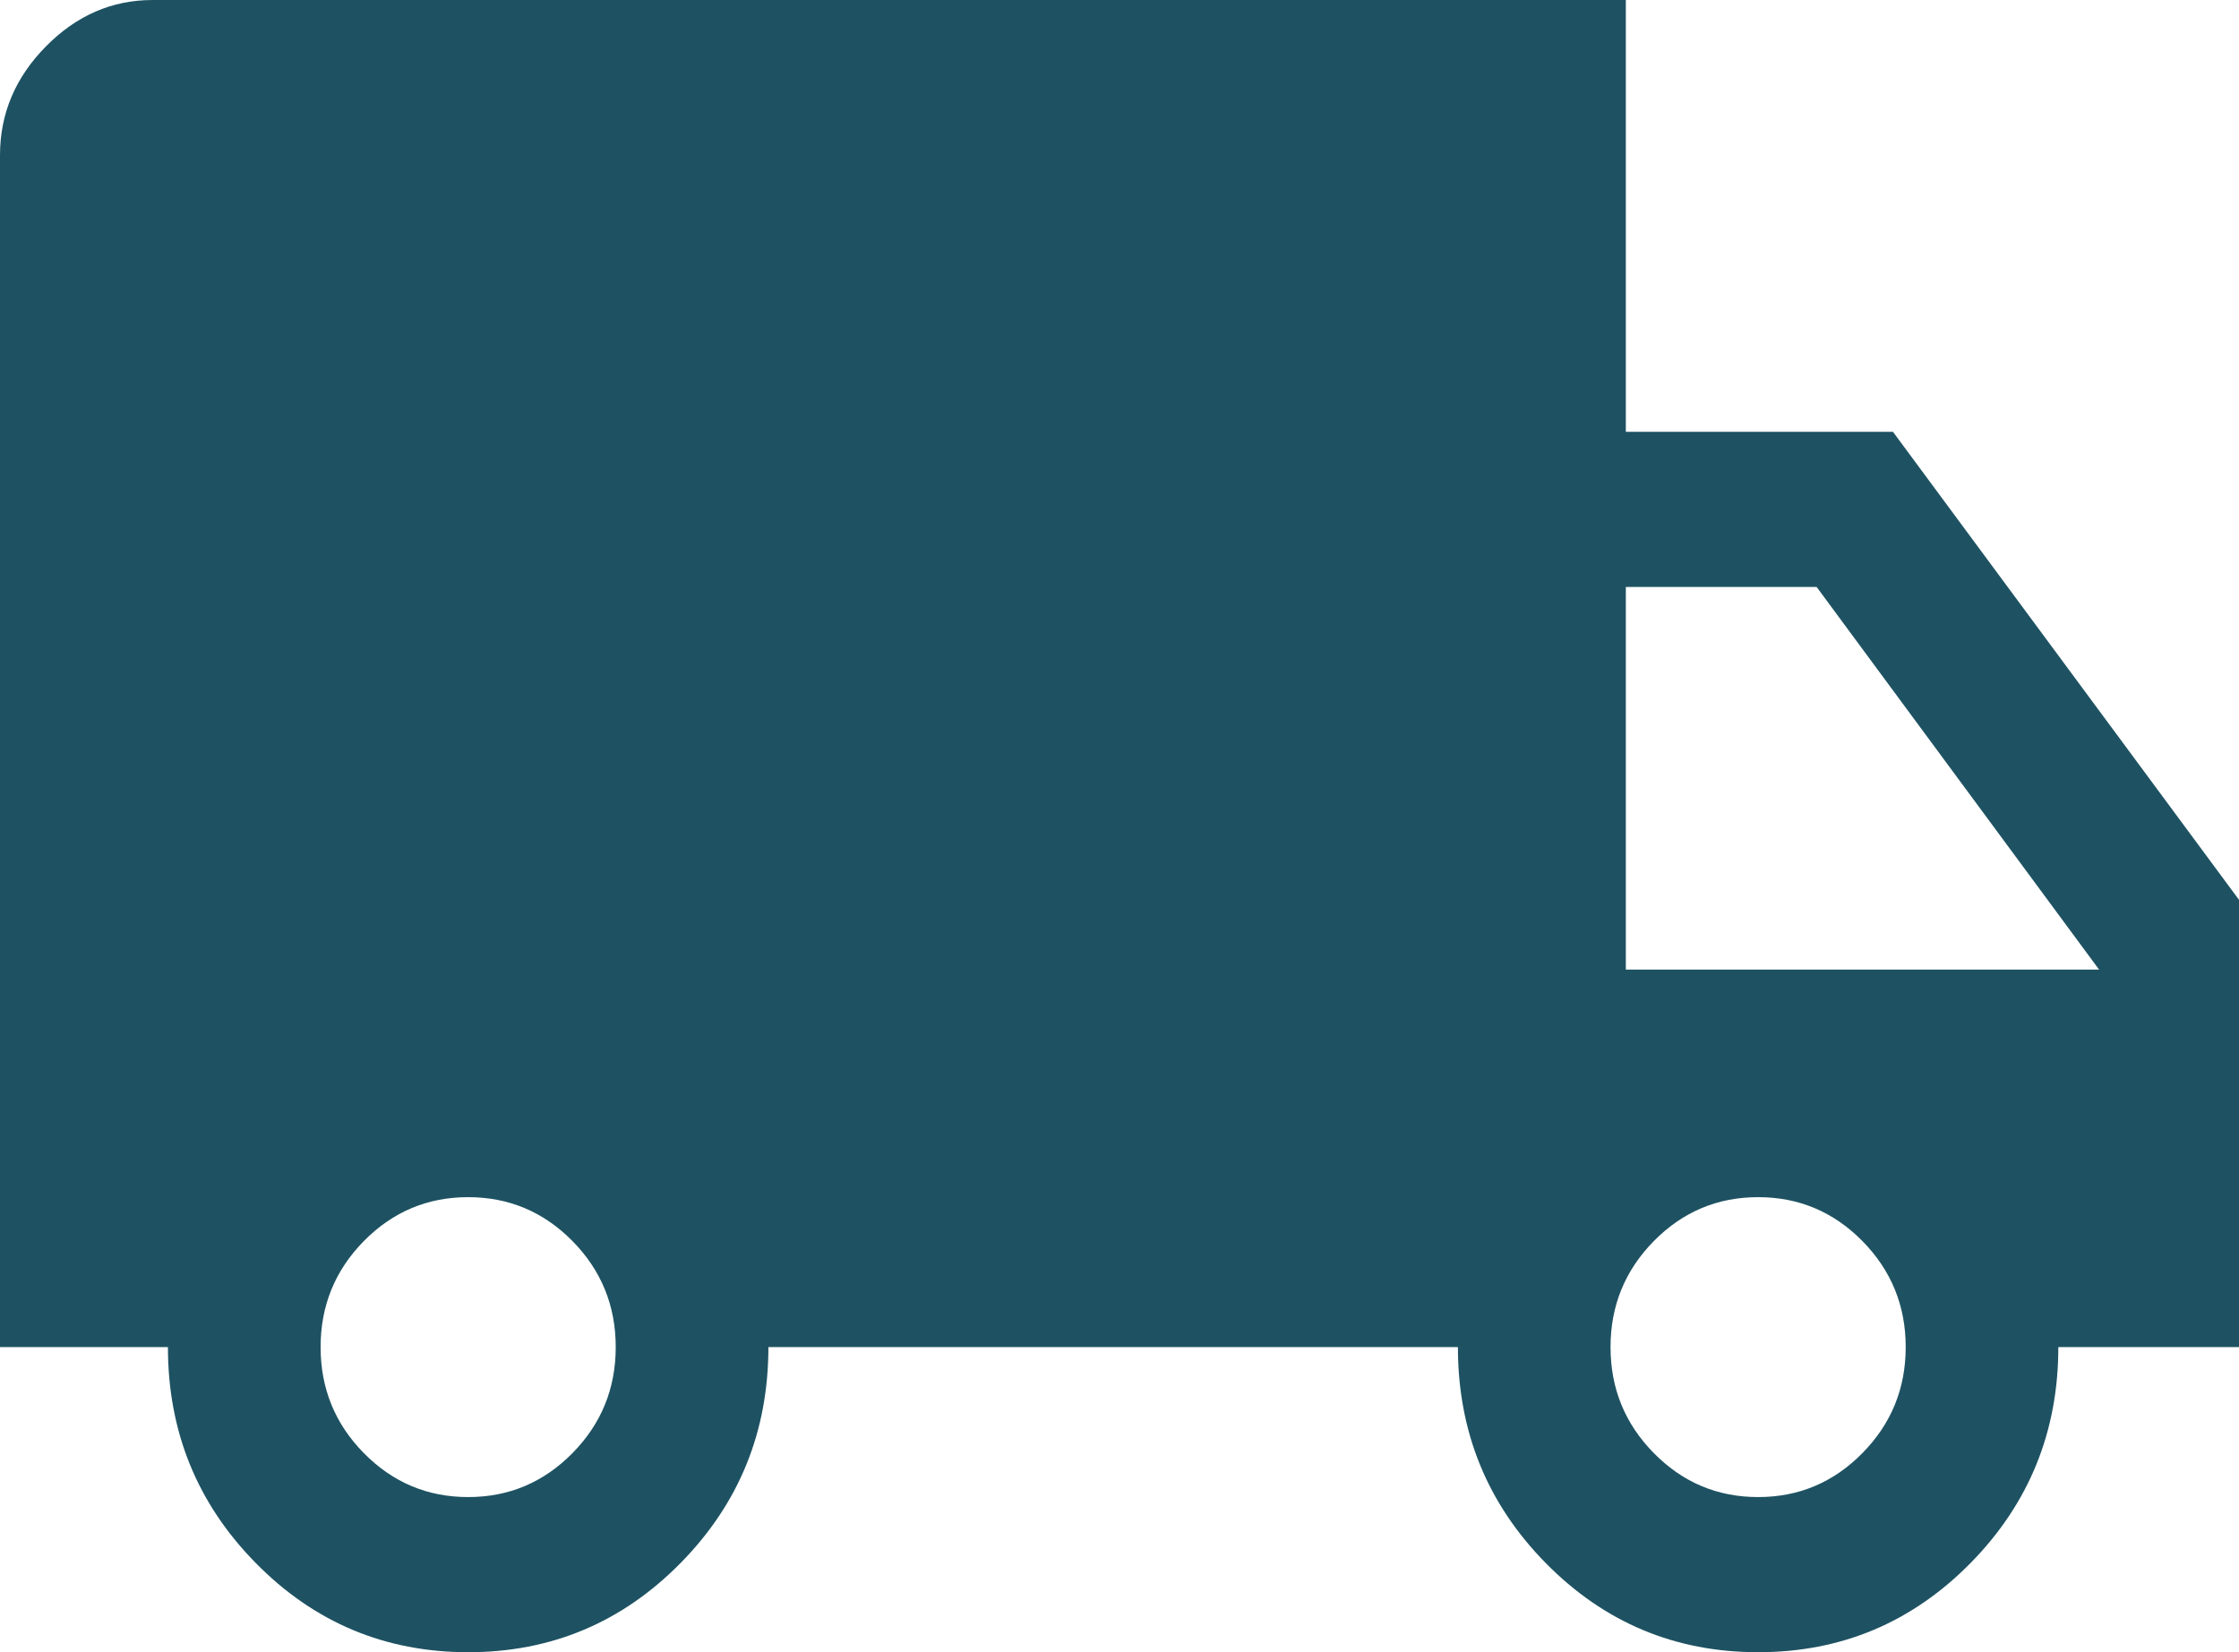 <?xml version="1.0" encoding="UTF-8"?>
<svg width="42px" height="31px" viewBox="0 0 42 31" version="1.1" xmlns="http://www.w3.org/2000/svg" xmlns:xlink="http://www.w3.org/1999/xlink">
    <title>local_shipping_FILL1_wght400_GRAD0_opsz48</title>
    <g id="Redesign" stroke="none" stroke-width="1" fill="none" fill-rule="evenodd">
        <g id="KCK---Main-Service---Kitchen-Cabinets-V2" transform="translate(-218, -2880)" fill="#1E5262">
            <g id="local_shipping_FILL1_wght400_GRAD0_opsz48" transform="translate(218, 2880)">
                <path d="M8.782,31 C7.223,31 5.894,30.442 4.797,29.326 C3.699,28.21 3.15,26.86 3.15,25.275 L0,25.275 L0,2.911 C0,2.135 0.286,1.455 0.859,0.873 C1.432,0.291 2.1,0 2.864,0 L30.498,0 L30.498,8.102 L35.509,8.102 L42,16.883 L42,25.275 L38.611,25.275 C38.611,26.86 38.062,28.21 36.965,29.326 C35.867,30.442 34.539,31 32.98,31 C31.42,31 30.092,30.442 28.994,29.326 C27.897,28.21 27.348,26.86 27.348,25.275 L14.414,25.275 C14.414,26.86 13.865,28.21 12.767,29.326 C11.669,30.442 10.341,31 8.782,31 Z M8.782,28.089 C9.545,28.089 10.198,27.814 10.739,27.264 C11.28,26.715 11.55,26.052 11.55,25.275 C11.55,24.499 11.28,23.836 10.739,23.286 C10.198,22.737 9.545,22.462 8.782,22.462 C8.018,22.462 7.366,22.737 6.825,23.286 C6.284,23.836 6.014,24.499 6.014,25.275 C6.014,26.052 6.284,26.715 6.825,27.264 C7.366,27.814 8.018,28.089 8.782,28.089 Z M32.98,28.089 C33.743,28.089 34.395,27.814 34.936,27.264 C35.477,26.715 35.748,26.052 35.748,25.275 C35.748,24.499 35.477,23.836 34.936,23.286 C34.395,22.737 33.743,22.462 32.98,22.462 C32.216,22.462 31.564,22.737 31.023,23.286 C30.482,23.836 30.211,24.499 30.211,25.275 C30.211,26.052 30.482,26.715 31.023,27.264 C31.564,27.814 32.216,28.089 32.98,28.089 Z M30.498,18.192 L39.375,18.192 L34.077,11.013 L30.498,11.013 L30.498,18.192 Z" id="Shape"></path>
            </g>
        </g>
    </g>
</svg>
